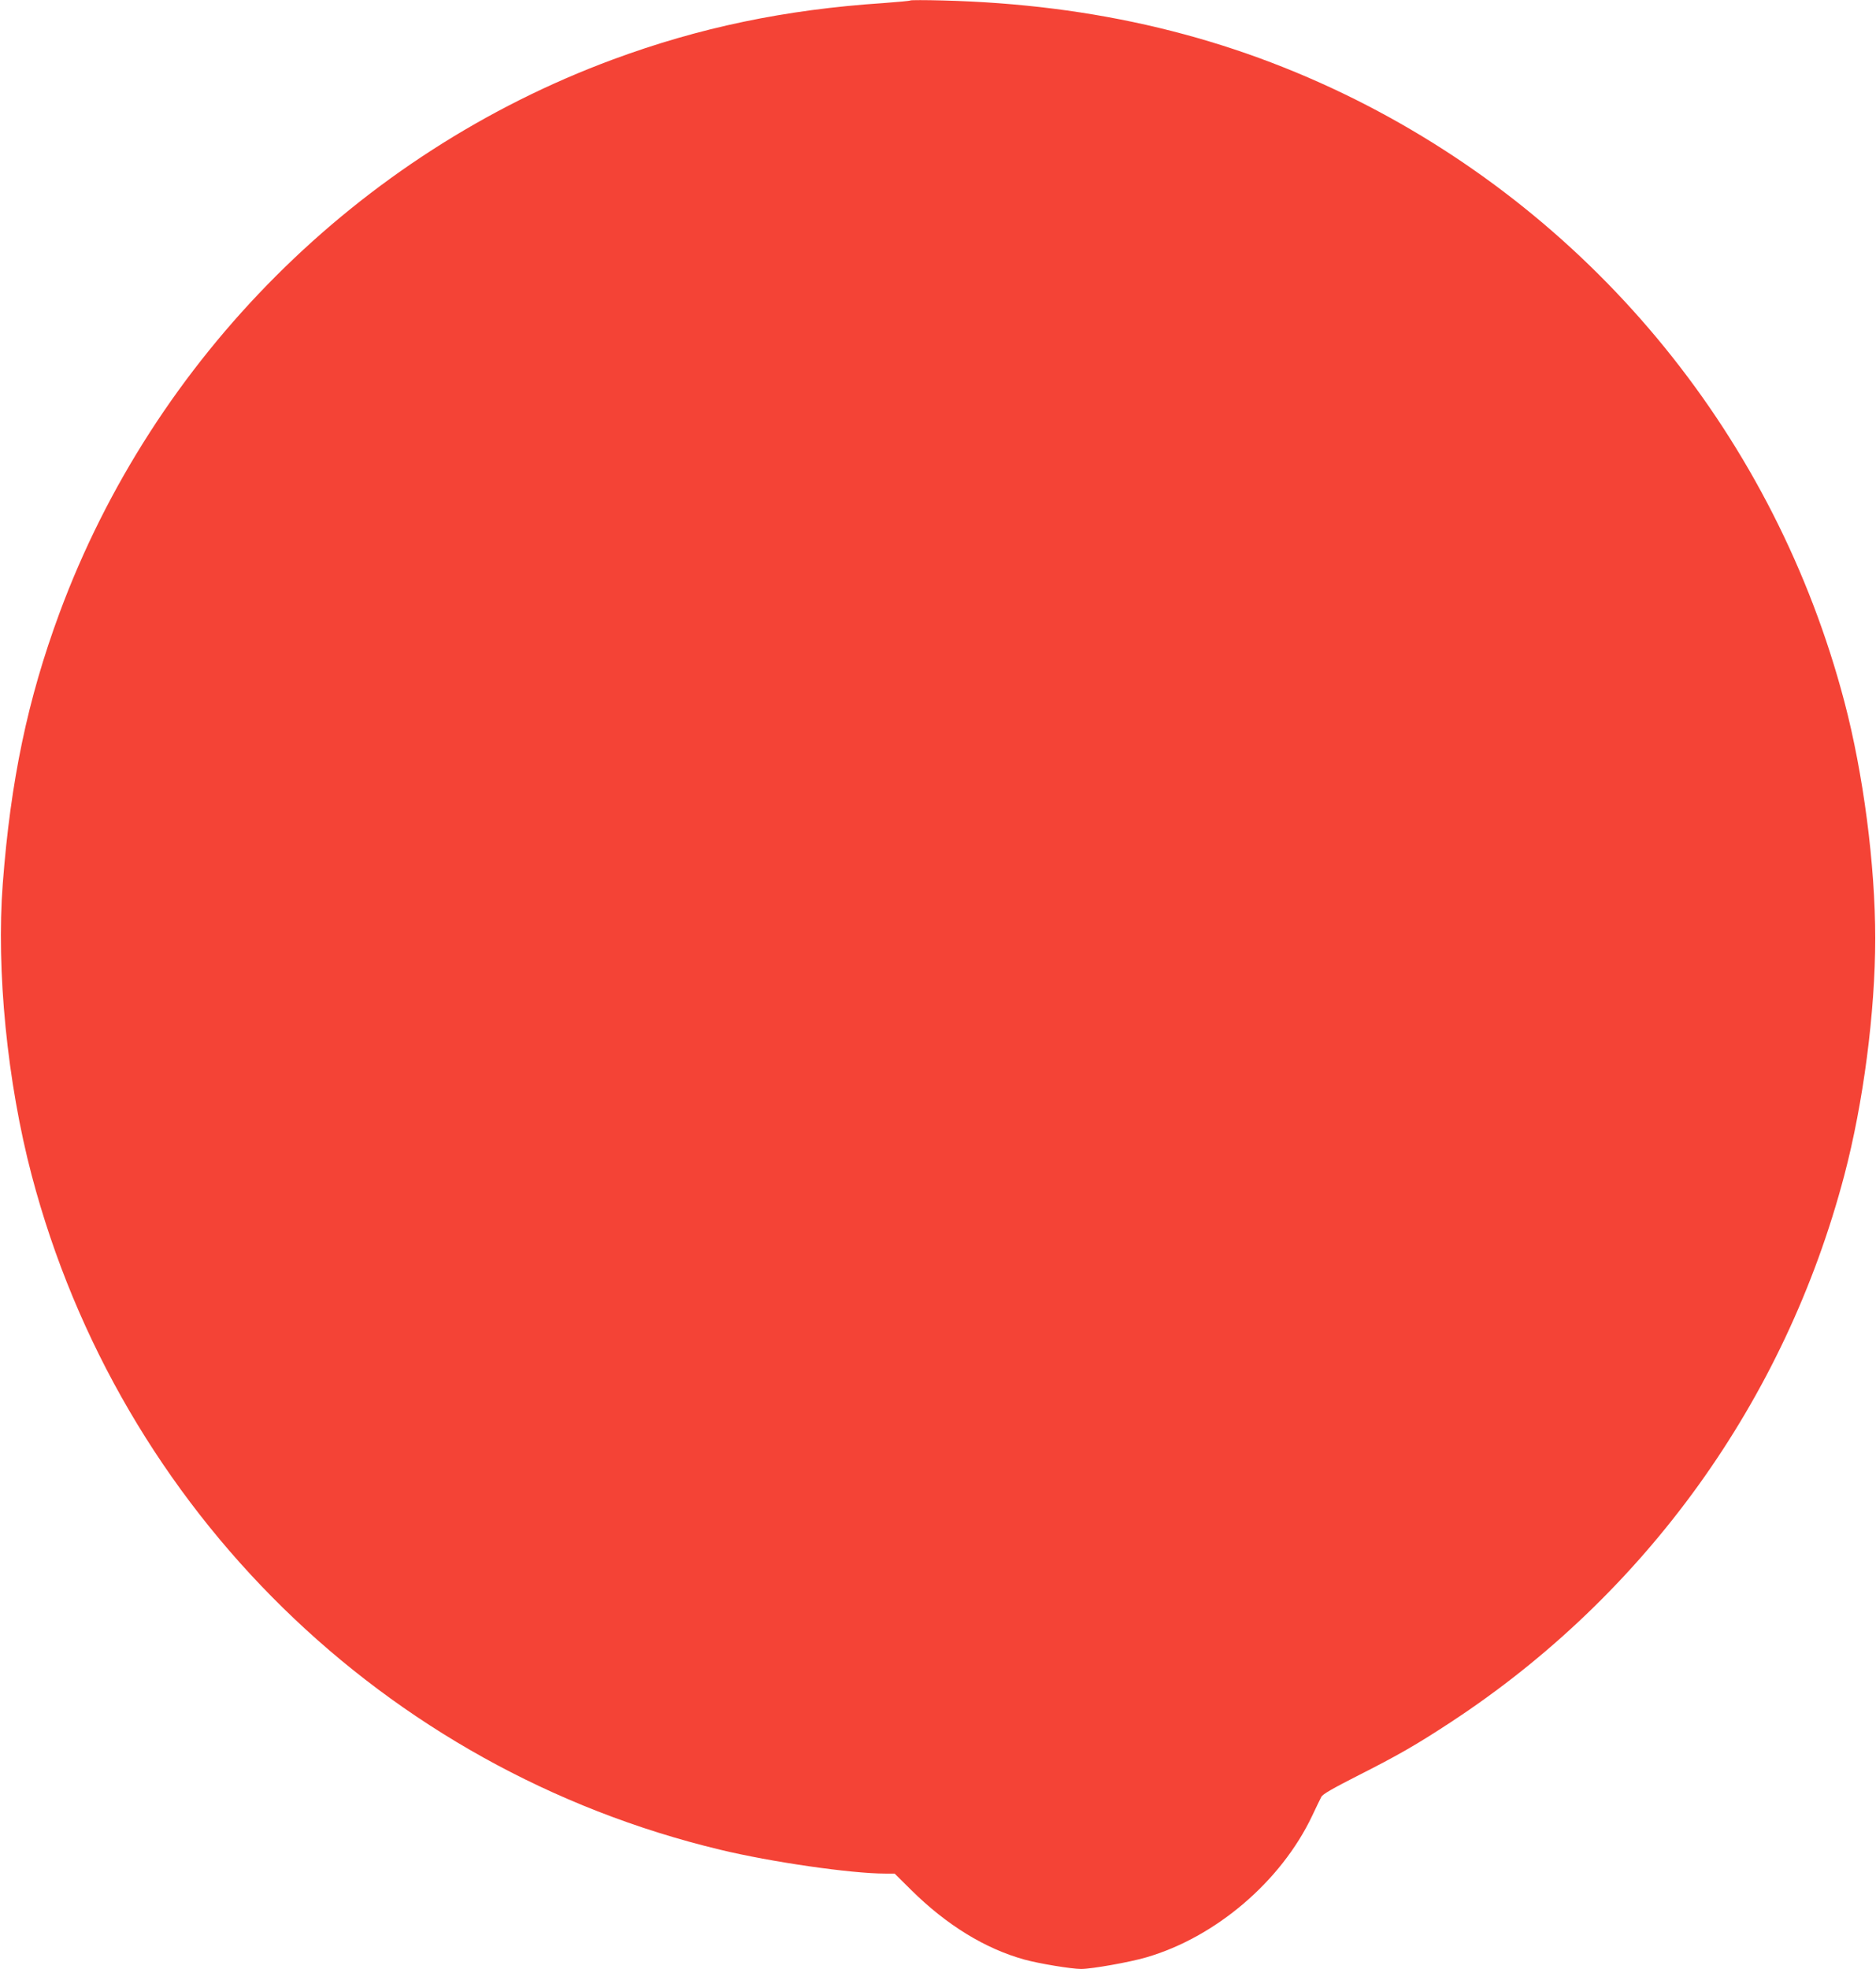 <?xml version="1.0" standalone="no"?>
<!DOCTYPE svg PUBLIC "-//W3C//DTD SVG 20010904//EN"
 "http://www.w3.org/TR/2001/REC-SVG-20010904/DTD/svg10.dtd">
<svg version="1.0" xmlns="http://www.w3.org/2000/svg"
 width="1220pt" height="1280pt" viewBox="0 0 1220 1280"
 preserveAspectRatio="xMidYMid meet">
<g transform="translate(0,1280) scale(0.1,-0.1)"
fill="#f44336" stroke="none">
<path d="M5920 12797 c-3 -3 -81 -10 -175 -17 -638 -42 -1198 -159 -1760 -367
-1658 -614 -2984 -1940 -3598 -3598 -207 -560 -318 -1089 -369 -1760 -43 -563
29 -1292 188 -1895 574 -2178 2292 -3861 4478 -4385 331 -80 852 -155 1072
-155 l62 0 109 -108 c230 -227 479 -380 735 -451 94 -26 306 -61 369 -61 69 0
316 44 422 75 452 131 878 494 1080 920 26 55 53 111 60 124 8 17 77 56 232
135 267 135 387 204 614 353 1265 831 2169 2088 2555 3553 124 470 201 1063
201 1540 0 477 -77 1070 -201 1540 -449 1704 -1605 3126 -3179 3913 -820 409
-1694 619 -2685 644 -113 3 -207 3 -210 0z"/>
</g>
</svg>
